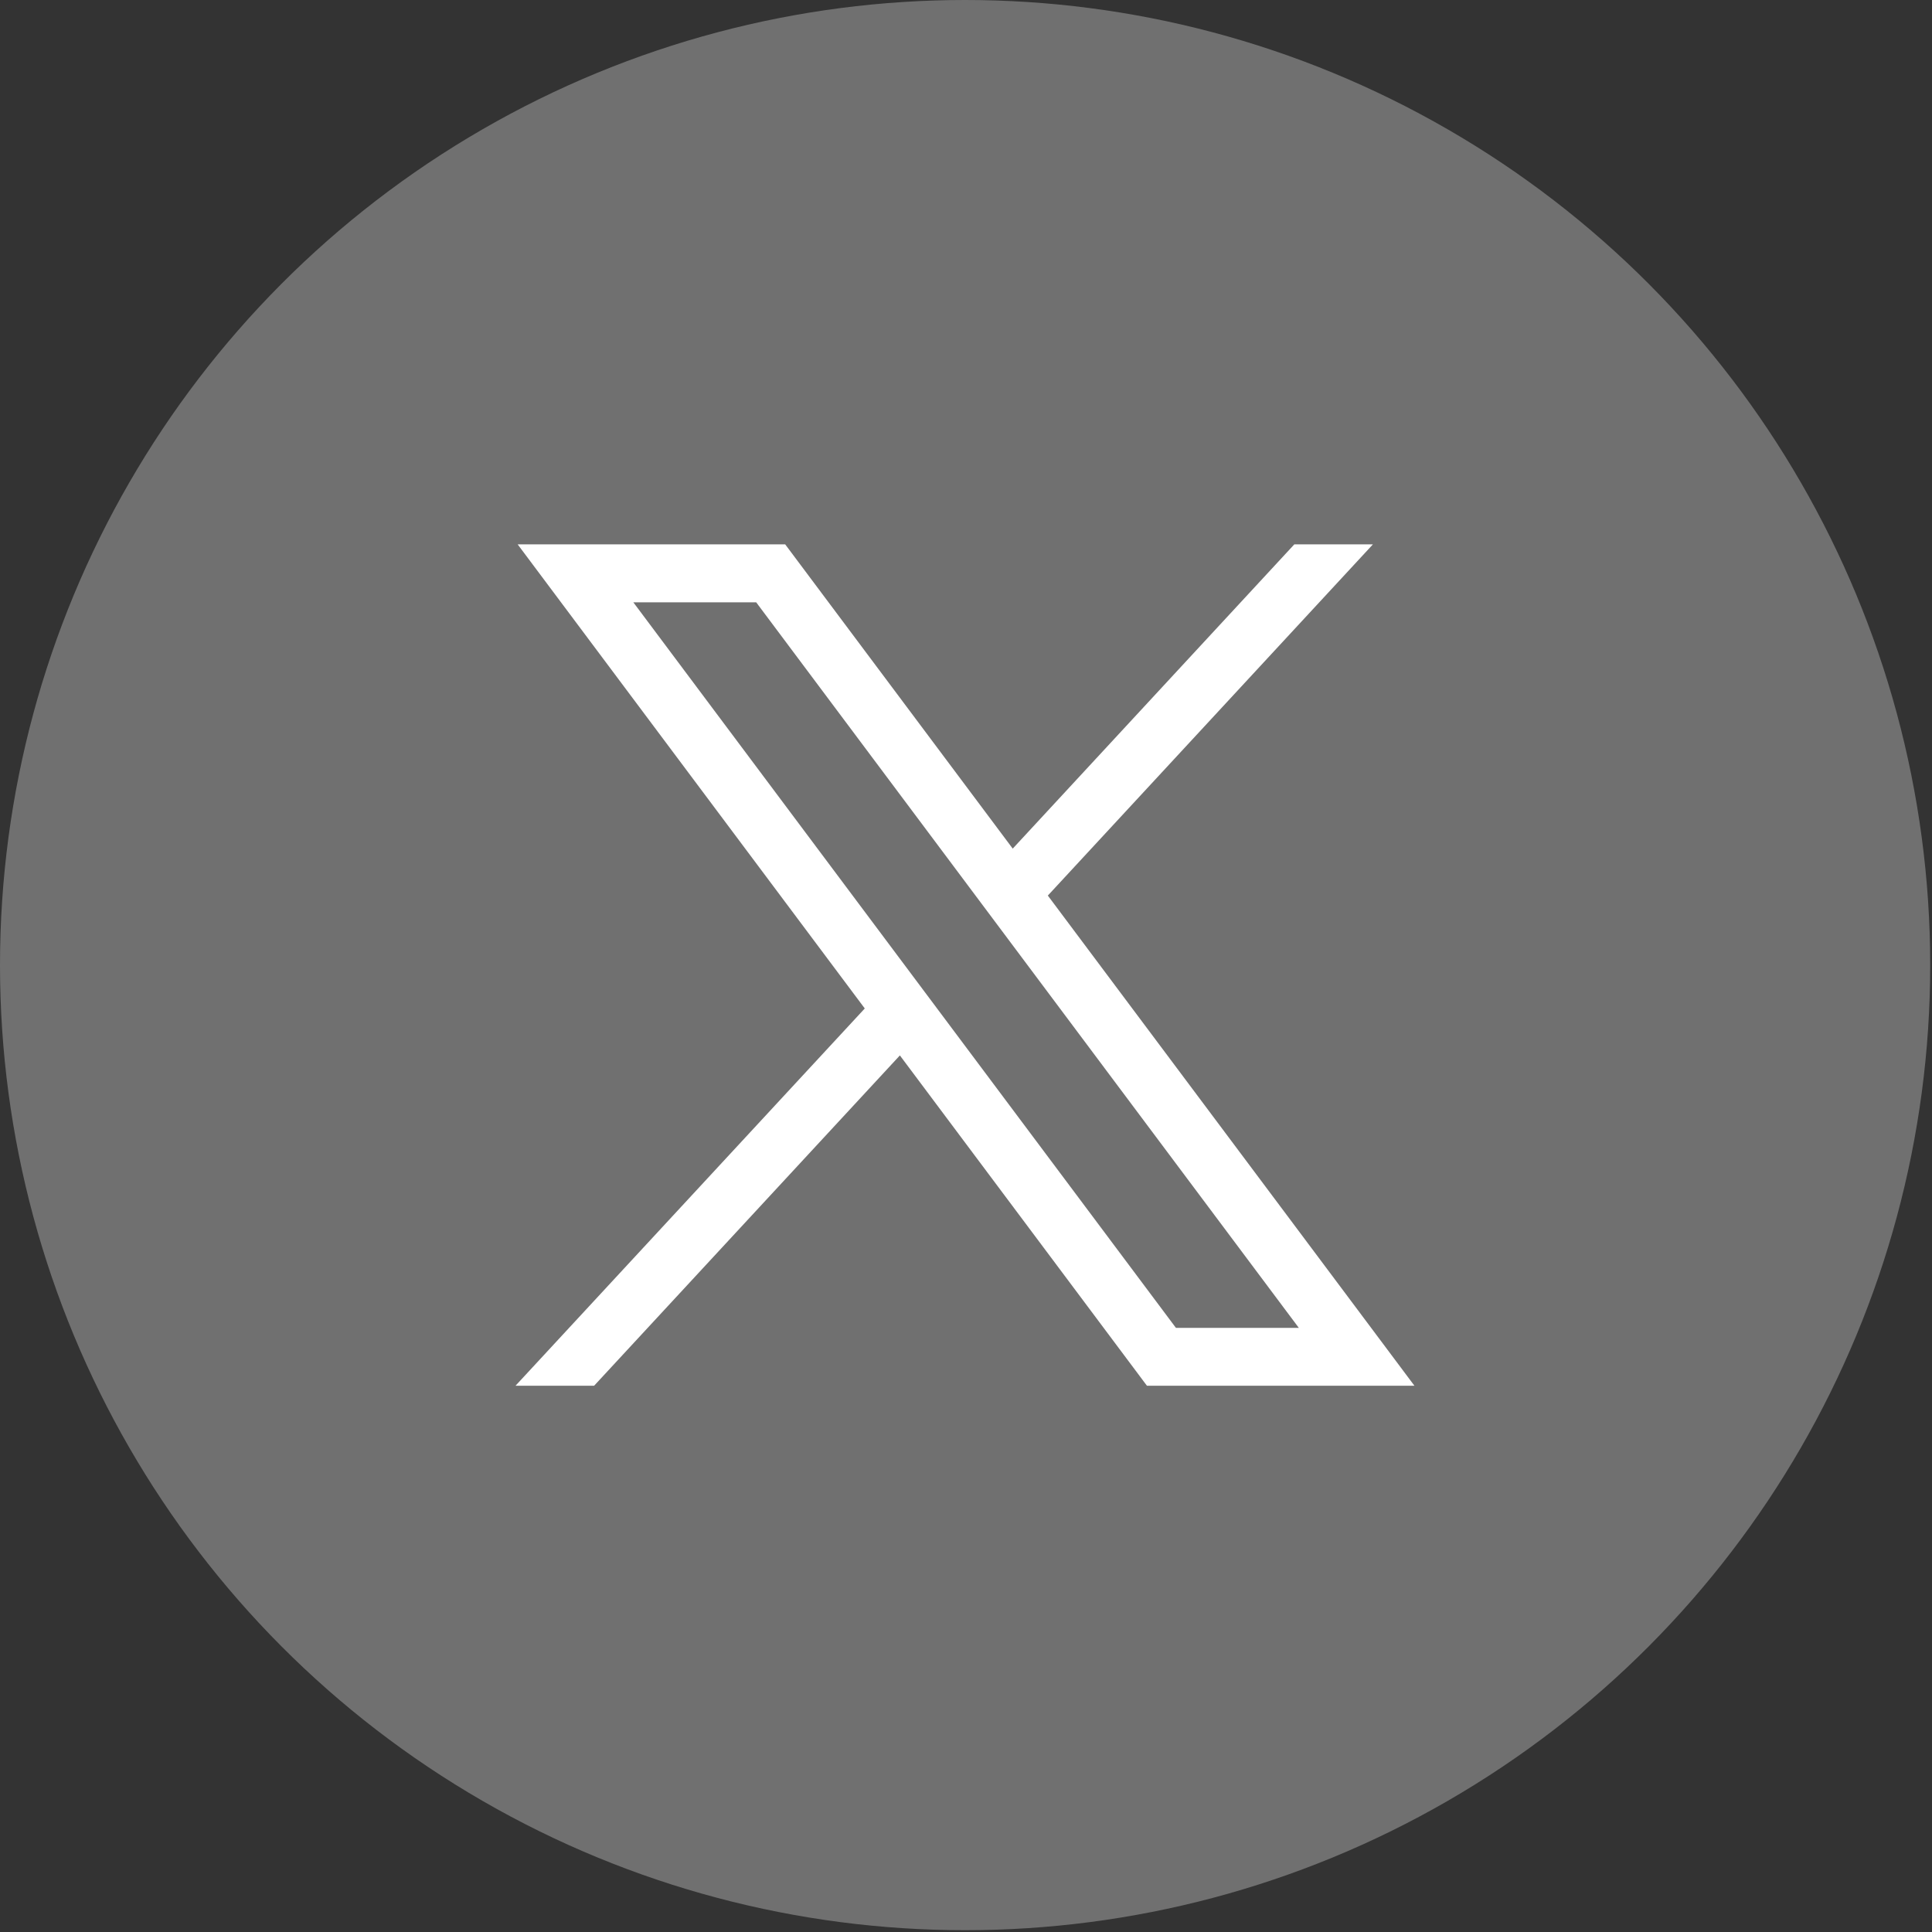 <?xml version="1.0" encoding="UTF-8"?>
<svg xmlns="http://www.w3.org/2000/svg" width="43.04" height="43.04" viewBox="0 0 43.04 43.04">
  <rect x="0" y="0" width="43.04" height="43.04" fill="#333333" stroke="none"/>
  <circle cx="21.5" cy="21.5" r="21.5" style="fill: #707070;"/>
  <g id="layer1">
    <path id="path1009" d="m11.533,12.128l7.732,10.338-7.781,8.405h1.751l6.812-7.359,5.504,7.359h5.959l-8.167-10.92,7.242-7.824h-1.751l-6.273,6.778-5.069-6.778h-5.959Zm2.575,1.29h2.738l12.089,16.164h-2.738L14.109,13.418Z" style="fill: #fff;"/>
  </g>
</svg>